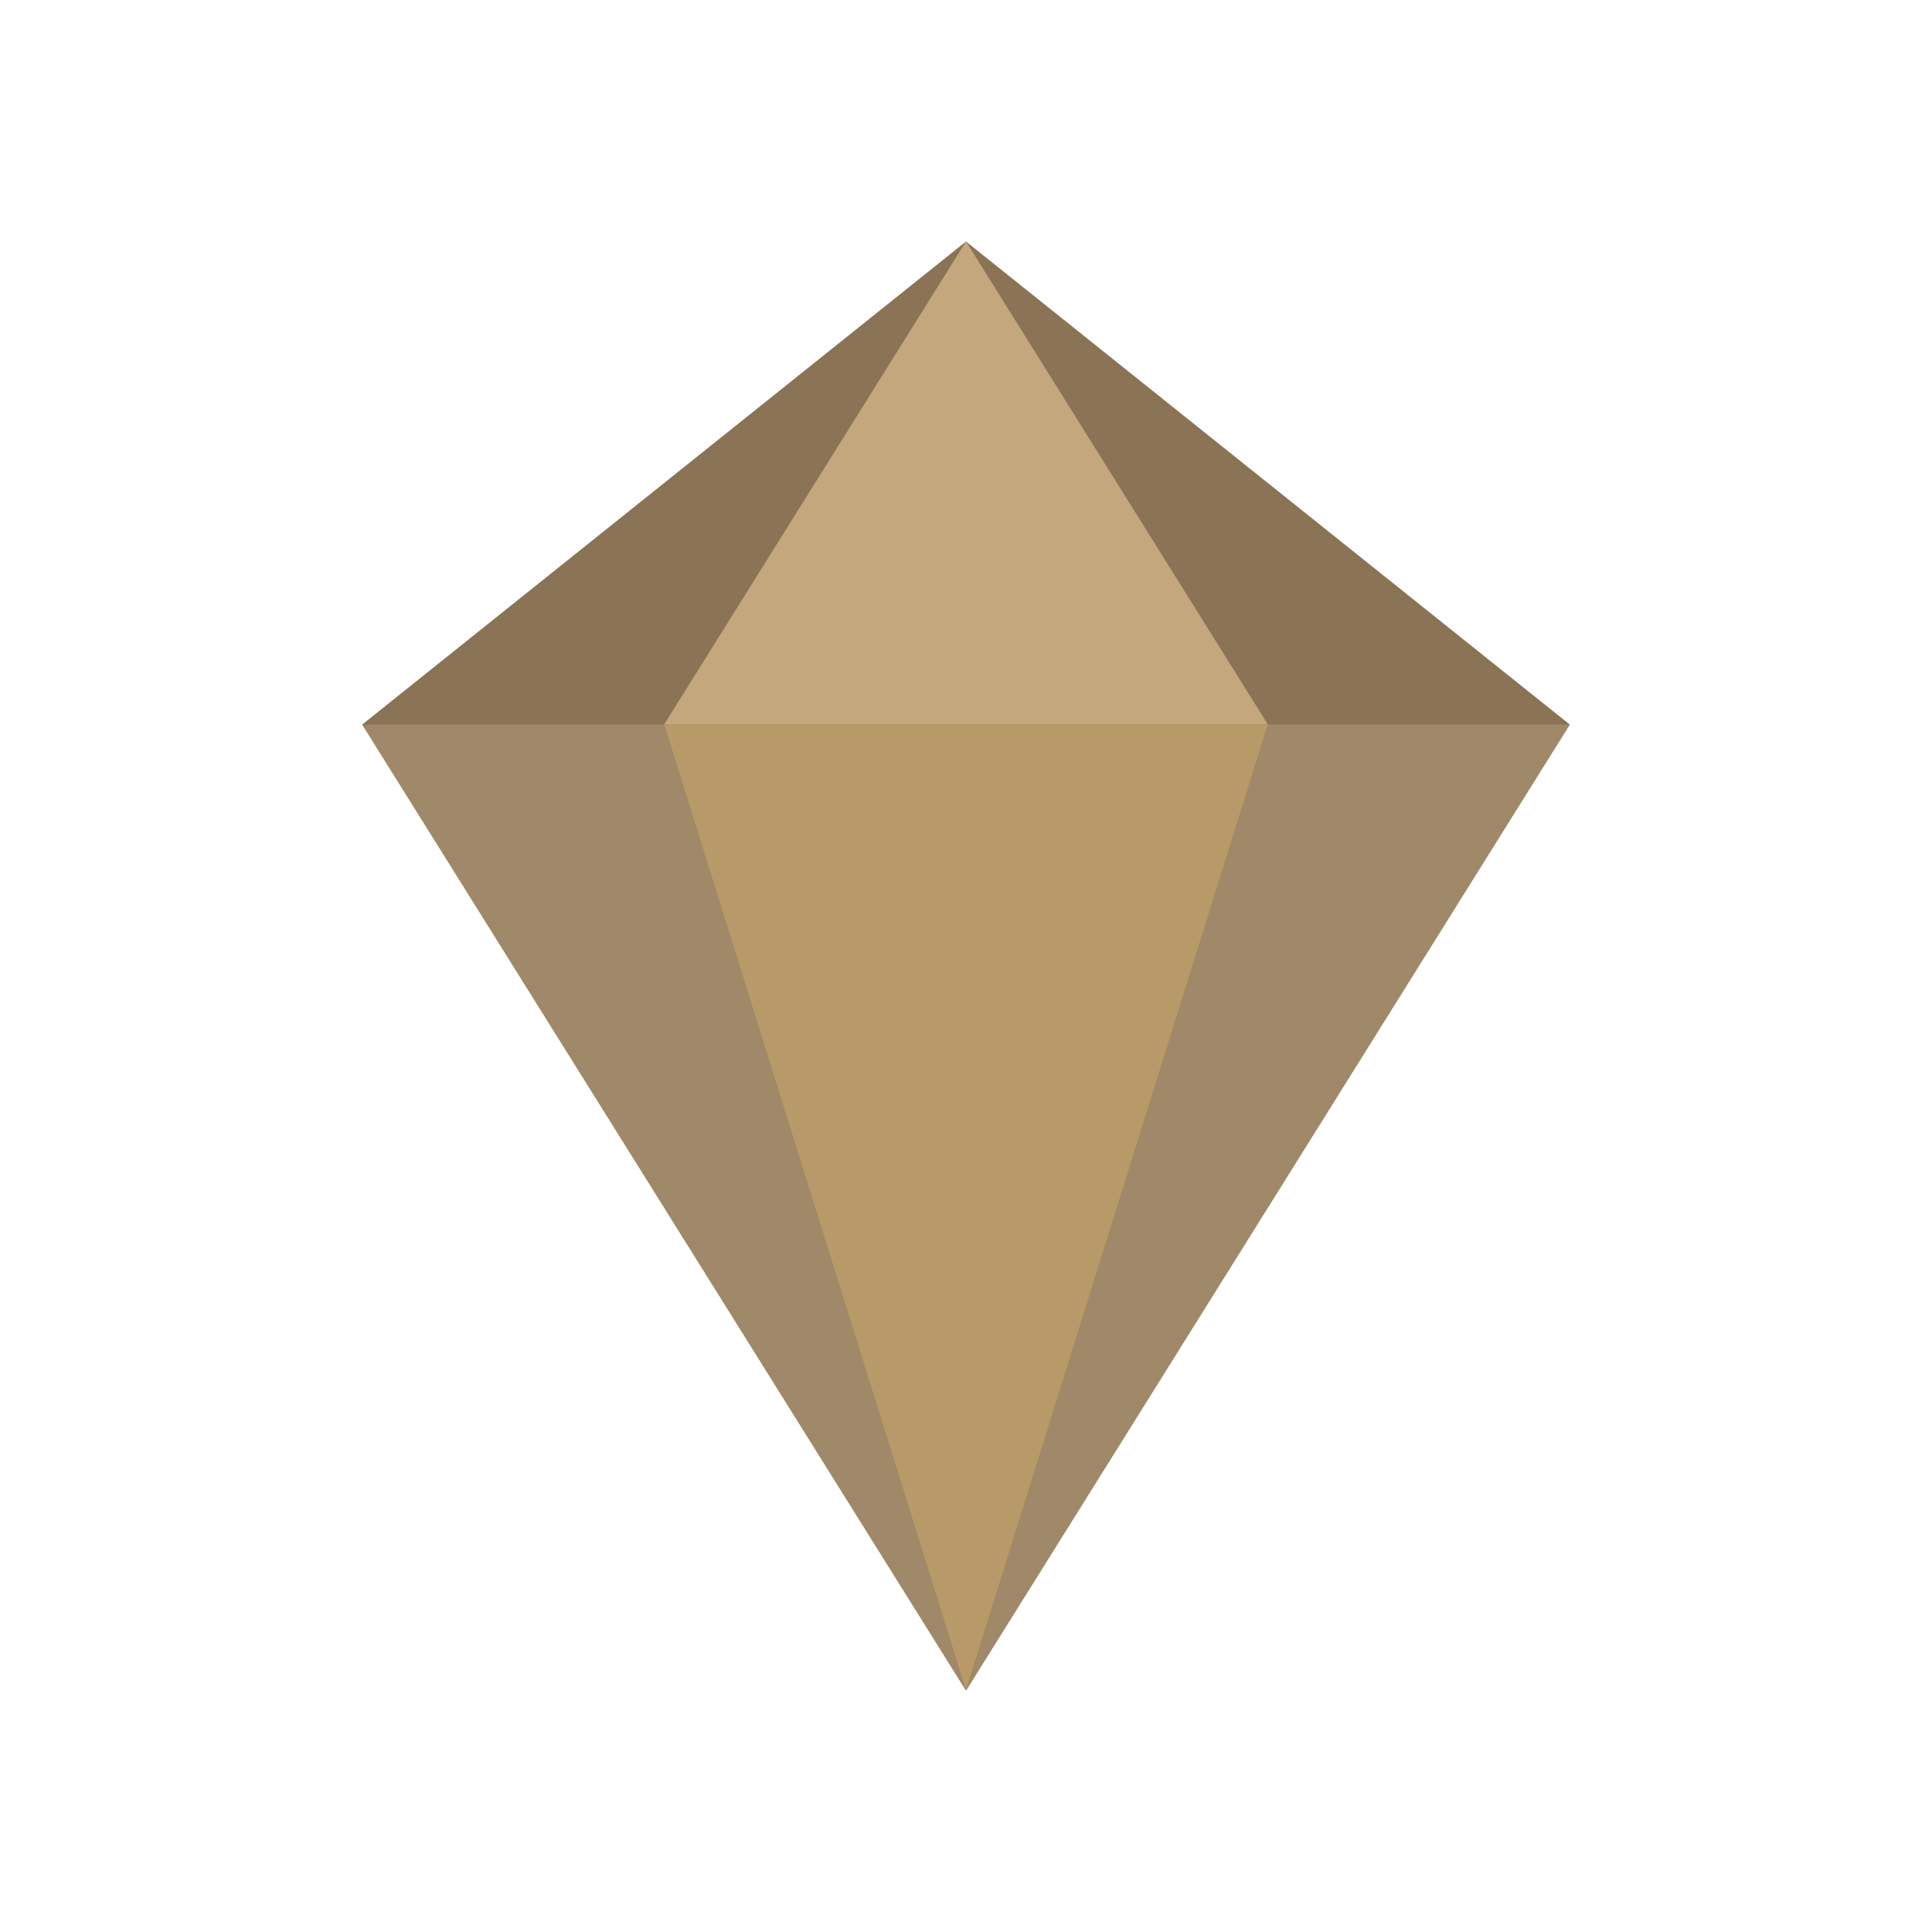 <svg width="32" height="32" viewBox="0 0 32 32" fill="none" xmlns="http://www.w3.org/2000/svg">
  <!-- Gem/Diamond shape for GemDerma -->
  <path d="M16 4L6 12L16 28L26 12L16 4Z" fill="#8B7355"/>
  <path d="M16 4L11 12H21L16 4Z" fill="#C4A77D"/>
  <path d="M11 12L6 12L16 28L11 12Z" fill="#A08968"/>
  <path d="M21 12L26 12L16 28L21 12Z" fill="#A08968"/>
  <path d="M11 12H21L16 28L11 12Z" fill="#B89968"/>
</svg>
